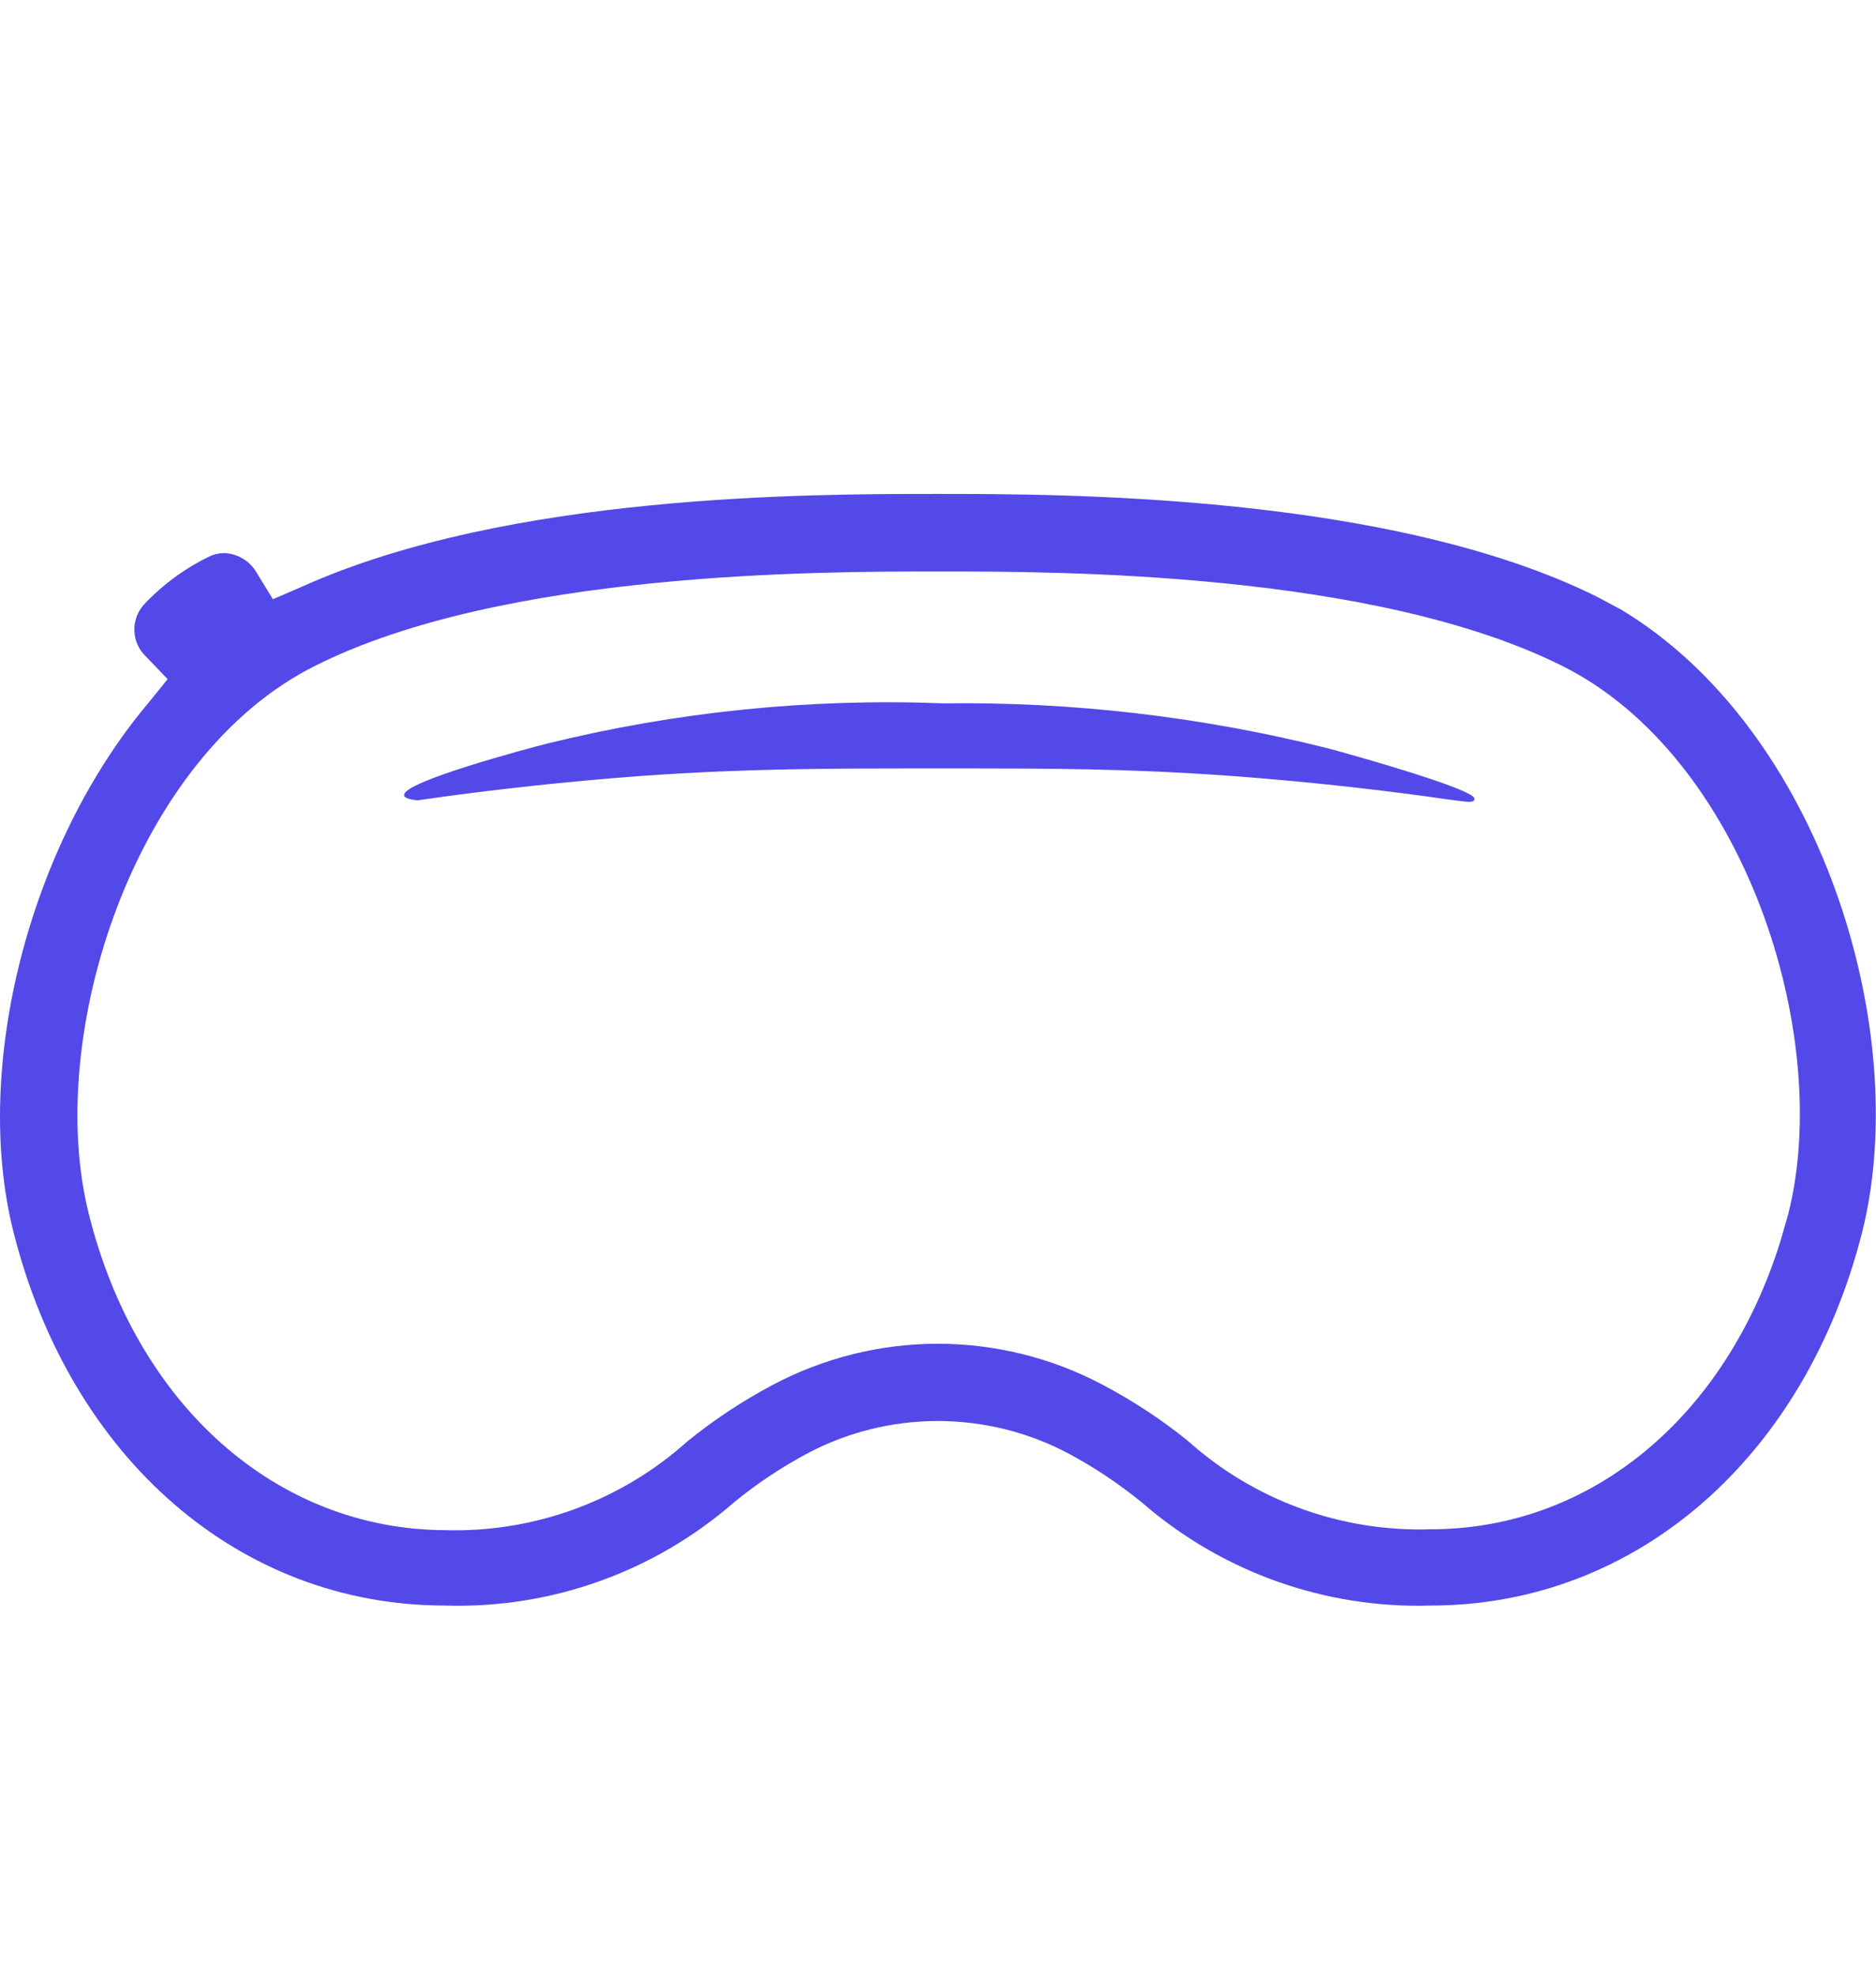 <svg width="19" height="20" viewBox="0 0 19 20" fill="none" xmlns="http://www.w3.org/2000/svg">
<g clip-path="url(#clip0_749_364)">
<path d="M16.413 6.168L16.17 6.039C14.074 5 10.753 5 9.498 5C8.199 5 5.15 5 3.063 5.937L2.764 6.066L2.599 5.797C2.566 5.739 2.518 5.69 2.461 5.656C2.404 5.621 2.339 5.602 2.273 5.599C2.219 5.599 2.165 5.611 2.117 5.635C1.868 5.756 1.644 5.921 1.455 6.123C1.391 6.195 1.358 6.289 1.361 6.386C1.364 6.482 1.404 6.573 1.473 6.641L1.698 6.875L1.497 7.123C0.299 8.548 -0.282 10.794 0.134 12.462C0.712 14.765 2.428 16.253 4.506 16.253C5.581 16.287 6.628 15.912 7.438 15.205C7.667 15.018 7.914 14.854 8.175 14.714C8.582 14.498 9.037 14.385 9.498 14.385C9.96 14.385 10.414 14.498 10.822 14.714C11.087 14.856 11.338 15.024 11.57 15.214C12.379 15.915 13.421 16.286 14.49 16.253C16.568 16.253 18.284 14.756 18.862 12.465C19.371 10.414 18.431 7.375 16.413 6.168ZM18.113 12.283L18.035 12.555C17.482 14.343 16.116 15.481 14.49 15.481C13.583 15.51 12.7 15.188 12.026 14.582C11.759 14.367 11.472 14.179 11.169 14.019C10.655 13.746 10.081 13.603 9.498 13.603C8.916 13.603 8.342 13.746 7.827 14.019C7.521 14.181 7.231 14.373 6.962 14.591C6.289 15.195 5.41 15.516 4.506 15.49C2.8 15.481 1.38 14.226 0.898 12.283C0.449 10.486 1.353 7.656 3.192 6.74C5.09 5.785 8.3 5.785 9.504 5.785C10.708 5.785 13.906 5.785 15.82 6.74C17.667 7.659 18.566 10.477 18.113 12.283Z" fill="#5349E8"/>
<path d="M13.448 7.575C12.175 7.256 10.867 7.103 9.555 7.12C8.201 7.067 6.846 7.205 5.53 7.53C5.345 7.578 4.069 7.916 4.093 8.051C4.093 8.081 4.168 8.096 4.228 8.102L4.527 8.06C5.021 7.994 5.704 7.913 6.519 7.853C7.594 7.779 8.372 7.779 9.513 7.779C10.654 7.779 11.394 7.779 12.445 7.853C13.262 7.913 13.942 7.994 14.433 8.06L14.732 8.102L14.864 8.117C14.894 8.117 14.93 8.117 14.933 8.09C14.972 7.994 13.574 7.608 13.448 7.575Z" fill="#5349E8"/>
</g>
<defs>
<clipPath id="clip0_749_364">
<rect width="19" height="11.253" fill="white" transform="translate(0 5)"/>
</clipPath>
</defs>
</svg>
